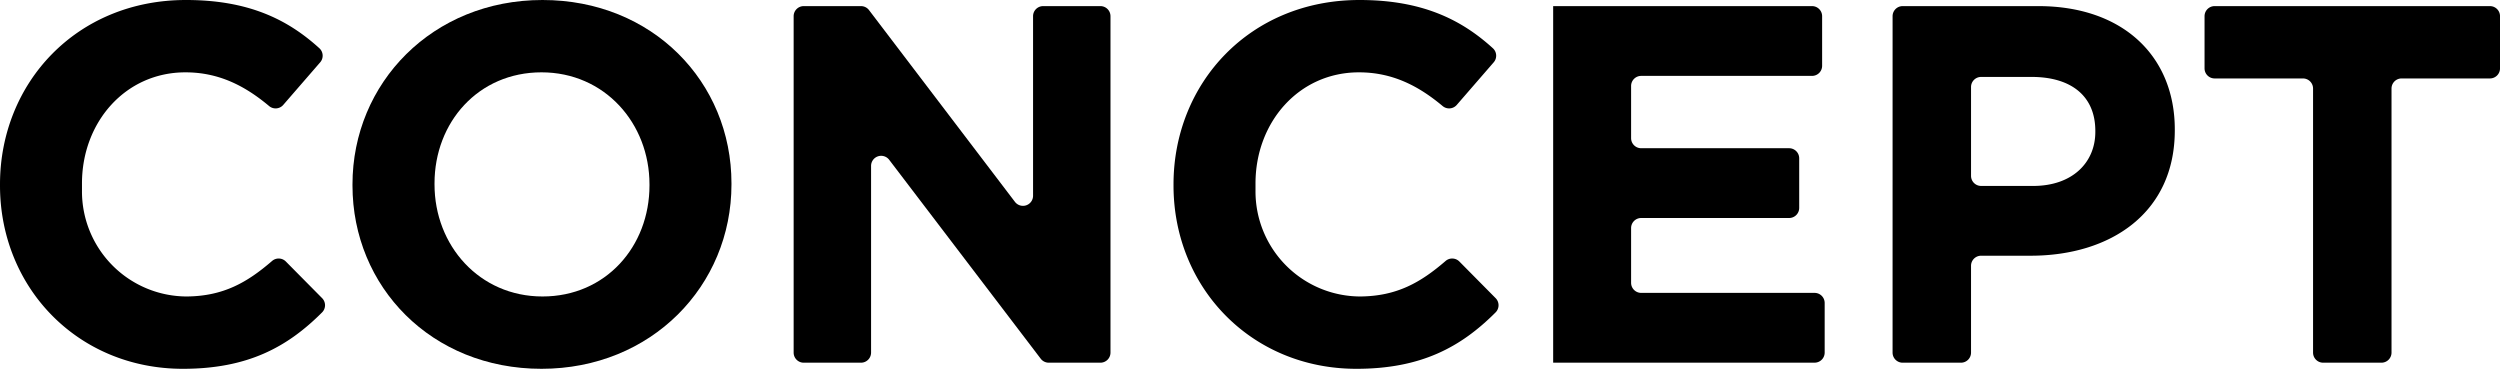 <svg data-name="グループ 33" xmlns="http://www.w3.org/2000/svg" width="403.201" height="59.481"><path data-name="パス 71" d="M0 29.905v-.165C0 13.391 12.323 0 29.987 0c10.079 0 16.4 3.123 21.525 7.785a1.627 1.627 0 01.127 2.267l-5.962 6.874a1.629 1.629 0 01-2.278.175c-4.056-3.4-8.266-5.434-13.5-5.434-9.694 0-16.677 8.052-16.677 17.91v1.2a16.94 16.94 0 0016.945 17.039c5.863-.064 9.69-2.252 13.708-5.722a1.629 1.629 0 012.224.081l5.848 5.907a1.631 1.631 0 010 2.3c-5.635 5.641-12.06 9.1-22.454 9.1C12.57 59.481 0 46.418 0 29.905z"/><path data-name="パス 72" d="M56.849 29.905v-.165C56.849 13.391 69.749 0 87.493 0s30.479 13.227 30.479 29.576v.165c0 16.349-12.9 29.74-30.644 29.74S56.849 46.254 56.849 29.905zm47.9 0v-.165c0-9.859-7.23-18.074-17.417-18.074s-17.253 8.052-17.253 17.91v.165c0 9.859 7.23 18.074 17.417 18.074s17.253-8.052 17.253-17.91z"/><path data-name="パス 73" d="M129.627.986h9.233a1.627 1.627 0 011.294.641l23.537 30.929a1.627 1.627 0 002.922-.985V2.613A1.627 1.627 0 01168.24.986h9.233a1.627 1.627 0 011.627 1.627v54.255a1.627 1.627 0 01-1.627 1.627h-8.33a1.628 1.628 0 01-1.294-.641l-24.441-32.083a1.627 1.627 0 00-2.921.986v30.112a1.628 1.628 0 01-1.627 1.627h-9.234a1.627 1.627 0 01-1.627-1.627V2.614a1.627 1.627 0 011.628-1.628z"/><path data-name="パス 74" d="M189.265 29.905v-.165c0-16.349 12.323-29.74 29.986-29.74 10.079 0 16.4 3.123 21.526 7.785a1.627 1.627 0 01.127 2.267l-5.962 6.874a1.628 1.628 0 01-2.277.175c-4.056-3.4-8.267-5.434-13.5-5.434-9.694 0-16.677 8.052-16.677 17.91v1.2a16.94 16.94 0 0016.945 17.039c5.864-.064 9.69-2.252 13.708-5.722a1.629 1.629 0 012.223.081l5.847 5.907a1.631 1.631 0 010 2.3c-5.635 5.641-12.061 9.1-22.454 9.1-16.923-.001-29.492-13.064-29.492-29.577z"/><path data-name="パス 75" d="M250.495.986h41.751a1.627 1.627 0 011.627 1.627v8a1.627 1.627 0 01-1.627 1.627h-27.554a1.627 1.627 0 00-1.627 1.627v8.412a1.627 1.627 0 001.627 1.627h23.857a1.627 1.627 0 011.627 1.627v8a1.627 1.627 0 01-1.627 1.627h-23.857a1.627 1.627 0 00-1.627 1.627v8.823a1.627 1.627 0 001.627 1.627h27.965a1.627 1.627 0 011.627 1.627v8a1.627 1.627 0 01-1.627 1.627h-42.162z"/><path data-name="パス 76" d="M305.237 2.613a1.627 1.627 0 011.627-1.627h21.869c13.72 0 22.018 8.134 22.018 19.882v.164c0 13.309-10.351 20.21-23.25 20.21h-7.985a1.627 1.627 0 00-1.627 1.627v14a1.627 1.627 0 01-1.627 1.627h-9.4a1.627 1.627 0 01-1.627-1.627zm22.675 27.375c6.326 0 10.023-3.78 10.023-8.709v-.164c0-5.668-3.943-8.708-10.269-8.708h-8.149a1.627 1.627 0 00-1.627 1.627v14.327a1.627 1.627 0 001.627 1.627z"/><path data-name="パス 77" d="M371.423 12.652h-14.246a1.627 1.627 0 01-1.627-1.627V2.613a1.627 1.627 0 011.627-1.627h44.4a1.627 1.627 0 011.627 1.627v8.412a1.627 1.627 0 01-1.627 1.627h-14.245a1.627 1.627 0 00-1.627 1.627v42.589a1.627 1.627 0 01-1.627 1.627h-9.4a1.627 1.627 0 01-1.627-1.627V14.279a1.627 1.627 0 00-1.628-1.627z"/></svg>